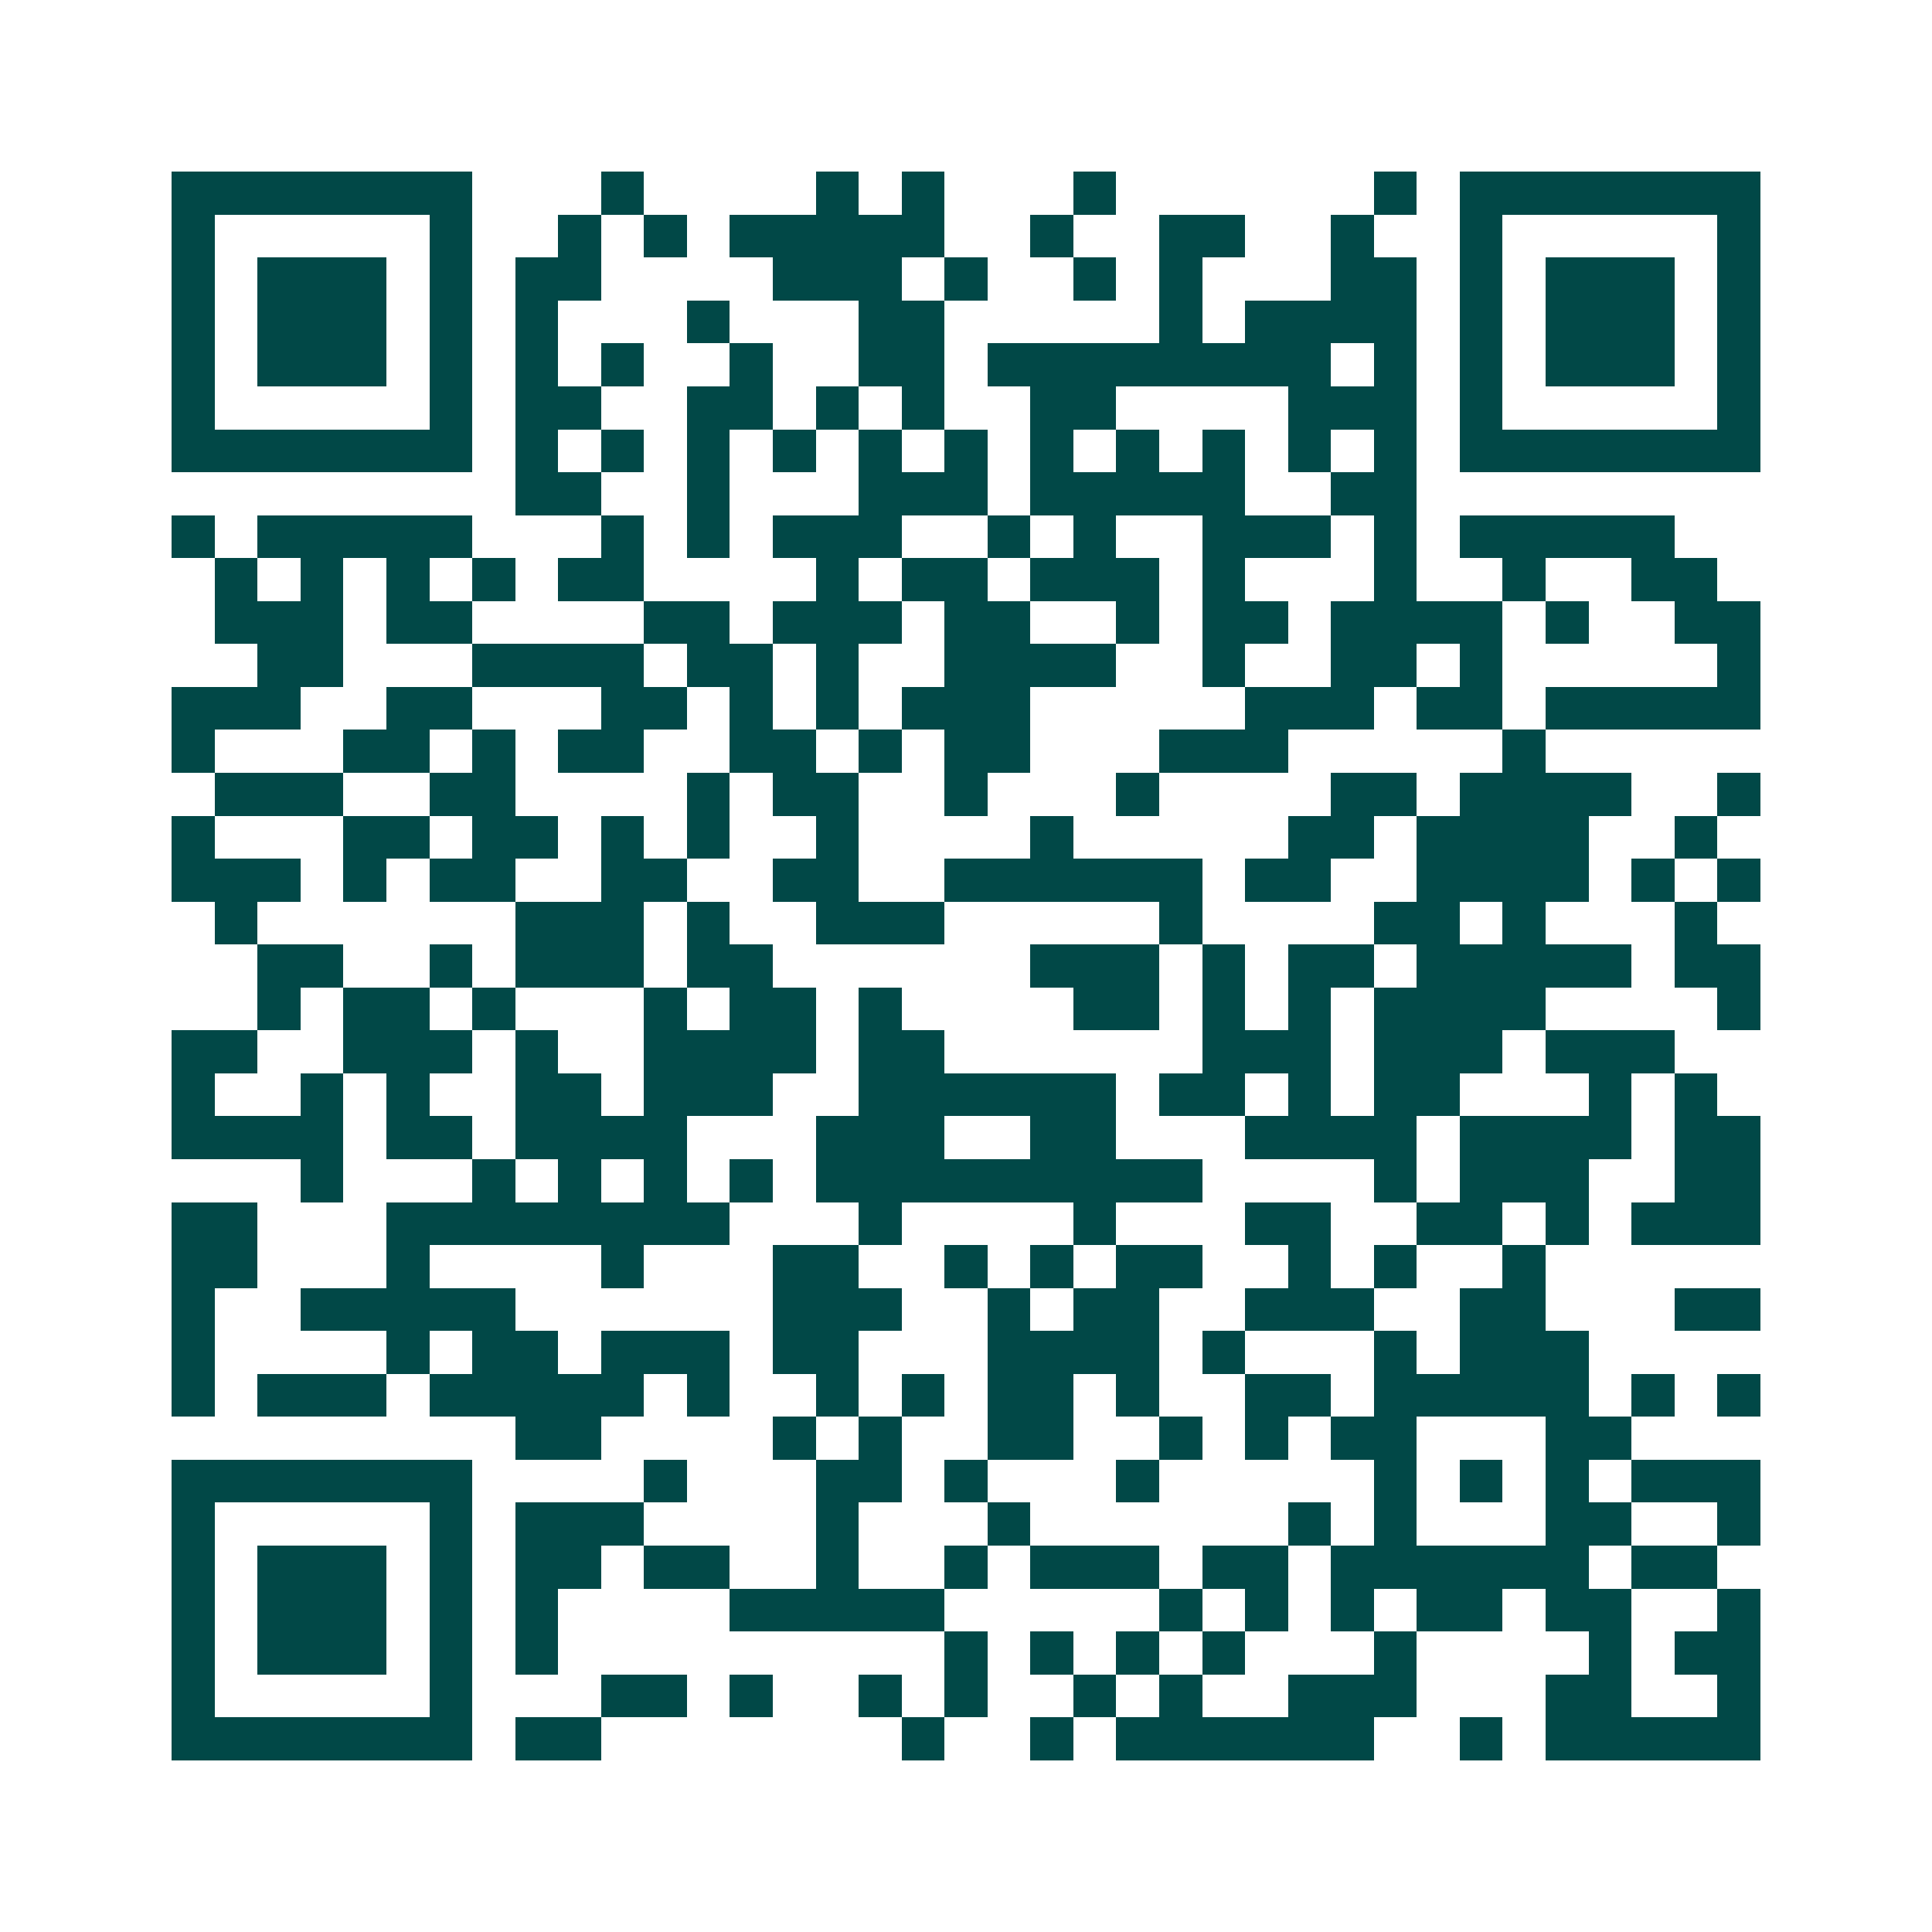 <svg xmlns="http://www.w3.org/2000/svg" width="200" height="200" viewBox="0 0 45 45" shape-rendering="crispEdges"><path fill="#ffffff" d="M0 0h45v45H0z"/><path stroke="#014847" d="M4 4.5h7m3 0h1m4 0h1m1 0h1m3 0h1m6 0h1m1 0h7M4 5.5h1m5 0h1m2 0h1m1 0h1m1 0h5m2 0h1m2 0h2m2 0h1m2 0h1m5 0h1M4 6.5h1m1 0h3m1 0h1m1 0h2m4 0h3m1 0h1m2 0h1m1 0h1m3 0h2m1 0h1m1 0h3m1 0h1M4 7.5h1m1 0h3m1 0h1m1 0h1m3 0h1m3 0h2m5 0h1m1 0h4m1 0h1m1 0h3m1 0h1M4 8.5h1m1 0h3m1 0h1m1 0h1m1 0h1m2 0h1m2 0h2m1 0h8m1 0h1m1 0h1m1 0h3m1 0h1M4 9.5h1m5 0h1m1 0h2m2 0h2m1 0h1m1 0h1m2 0h2m4 0h3m1 0h1m5 0h1M4 10.5h7m1 0h1m1 0h1m1 0h1m1 0h1m1 0h1m1 0h1m1 0h1m1 0h1m1 0h1m1 0h1m1 0h1m1 0h7M12 11.5h2m2 0h1m3 0h3m1 0h5m2 0h2M4 12.5h1m1 0h5m3 0h1m1 0h1m1 0h3m2 0h1m1 0h1m2 0h3m1 0h1m1 0h5M5 13.5h1m1 0h1m1 0h1m1 0h1m1 0h2m4 0h1m1 0h2m1 0h3m1 0h1m3 0h1m2 0h1m2 0h2M5 14.5h3m1 0h2m4 0h2m1 0h3m1 0h2m2 0h1m1 0h2m1 0h4m1 0h1m2 0h2M6 15.5h2m3 0h4m1 0h2m1 0h1m2 0h4m2 0h1m2 0h2m1 0h1m5 0h1M4 16.5h3m2 0h2m3 0h2m1 0h1m1 0h1m1 0h3m5 0h3m1 0h2m1 0h5M4 17.5h1m3 0h2m1 0h1m1 0h2m2 0h2m1 0h1m1 0h2m3 0h3m5 0h1M5 18.5h3m2 0h2m4 0h1m1 0h2m2 0h1m3 0h1m4 0h2m1 0h4m2 0h1M4 19.5h1m3 0h2m1 0h2m1 0h1m1 0h1m2 0h1m4 0h1m5 0h2m1 0h4m2 0h1M4 20.5h3m1 0h1m1 0h2m2 0h2m2 0h2m2 0h6m1 0h2m2 0h4m1 0h1m1 0h1M5 21.5h1m6 0h3m1 0h1m2 0h3m5 0h1m4 0h2m1 0h1m3 0h1M6 22.5h2m2 0h1m1 0h3m1 0h2m6 0h3m1 0h1m1 0h2m1 0h5m1 0h2M6 23.5h1m1 0h2m1 0h1m3 0h1m1 0h2m1 0h1m4 0h2m1 0h1m1 0h1m1 0h4m4 0h1M4 24.5h2m2 0h3m1 0h1m2 0h4m1 0h2m6 0h3m1 0h3m1 0h3M4 25.5h1m2 0h1m1 0h1m2 0h2m1 0h3m2 0h6m1 0h2m1 0h1m1 0h2m3 0h1m1 0h1M4 26.5h4m1 0h2m1 0h4m3 0h3m2 0h2m3 0h4m1 0h4m1 0h2M7 27.5h1m3 0h1m1 0h1m1 0h1m1 0h1m1 0h9m4 0h1m1 0h3m2 0h2M4 28.5h2m3 0h8m3 0h1m4 0h1m3 0h2m2 0h2m1 0h1m1 0h3M4 29.5h2m3 0h1m4 0h1m3 0h2m2 0h1m1 0h1m1 0h2m2 0h1m1 0h1m2 0h1M4 30.5h1m2 0h5m6 0h3m2 0h1m1 0h2m2 0h3m2 0h2m3 0h2M4 31.5h1m4 0h1m1 0h2m1 0h3m1 0h2m3 0h4m1 0h1m3 0h1m1 0h3M4 32.5h1m1 0h3m1 0h5m1 0h1m2 0h1m1 0h1m1 0h2m1 0h1m2 0h2m1 0h5m1 0h1m1 0h1M12 33.5h2m4 0h1m1 0h1m2 0h2m2 0h1m1 0h1m1 0h2m3 0h2M4 34.5h7m4 0h1m3 0h2m1 0h1m3 0h1m5 0h1m1 0h1m1 0h1m1 0h3M4 35.5h1m5 0h1m1 0h3m4 0h1m3 0h1m6 0h1m1 0h1m3 0h2m2 0h1M4 36.5h1m1 0h3m1 0h1m1 0h2m1 0h2m2 0h1m2 0h1m1 0h3m1 0h2m1 0h6m1 0h2M4 37.5h1m1 0h3m1 0h1m1 0h1m4 0h5m5 0h1m1 0h1m1 0h1m1 0h2m1 0h2m2 0h1M4 38.5h1m1 0h3m1 0h1m1 0h1m9 0h1m1 0h1m1 0h1m1 0h1m3 0h1m4 0h1m1 0h2M4 39.5h1m5 0h1m3 0h2m1 0h1m2 0h1m1 0h1m2 0h1m1 0h1m2 0h3m3 0h2m2 0h1M4 40.5h7m1 0h2m7 0h1m2 0h1m1 0h6m2 0h1m1 0h5"/></svg>
